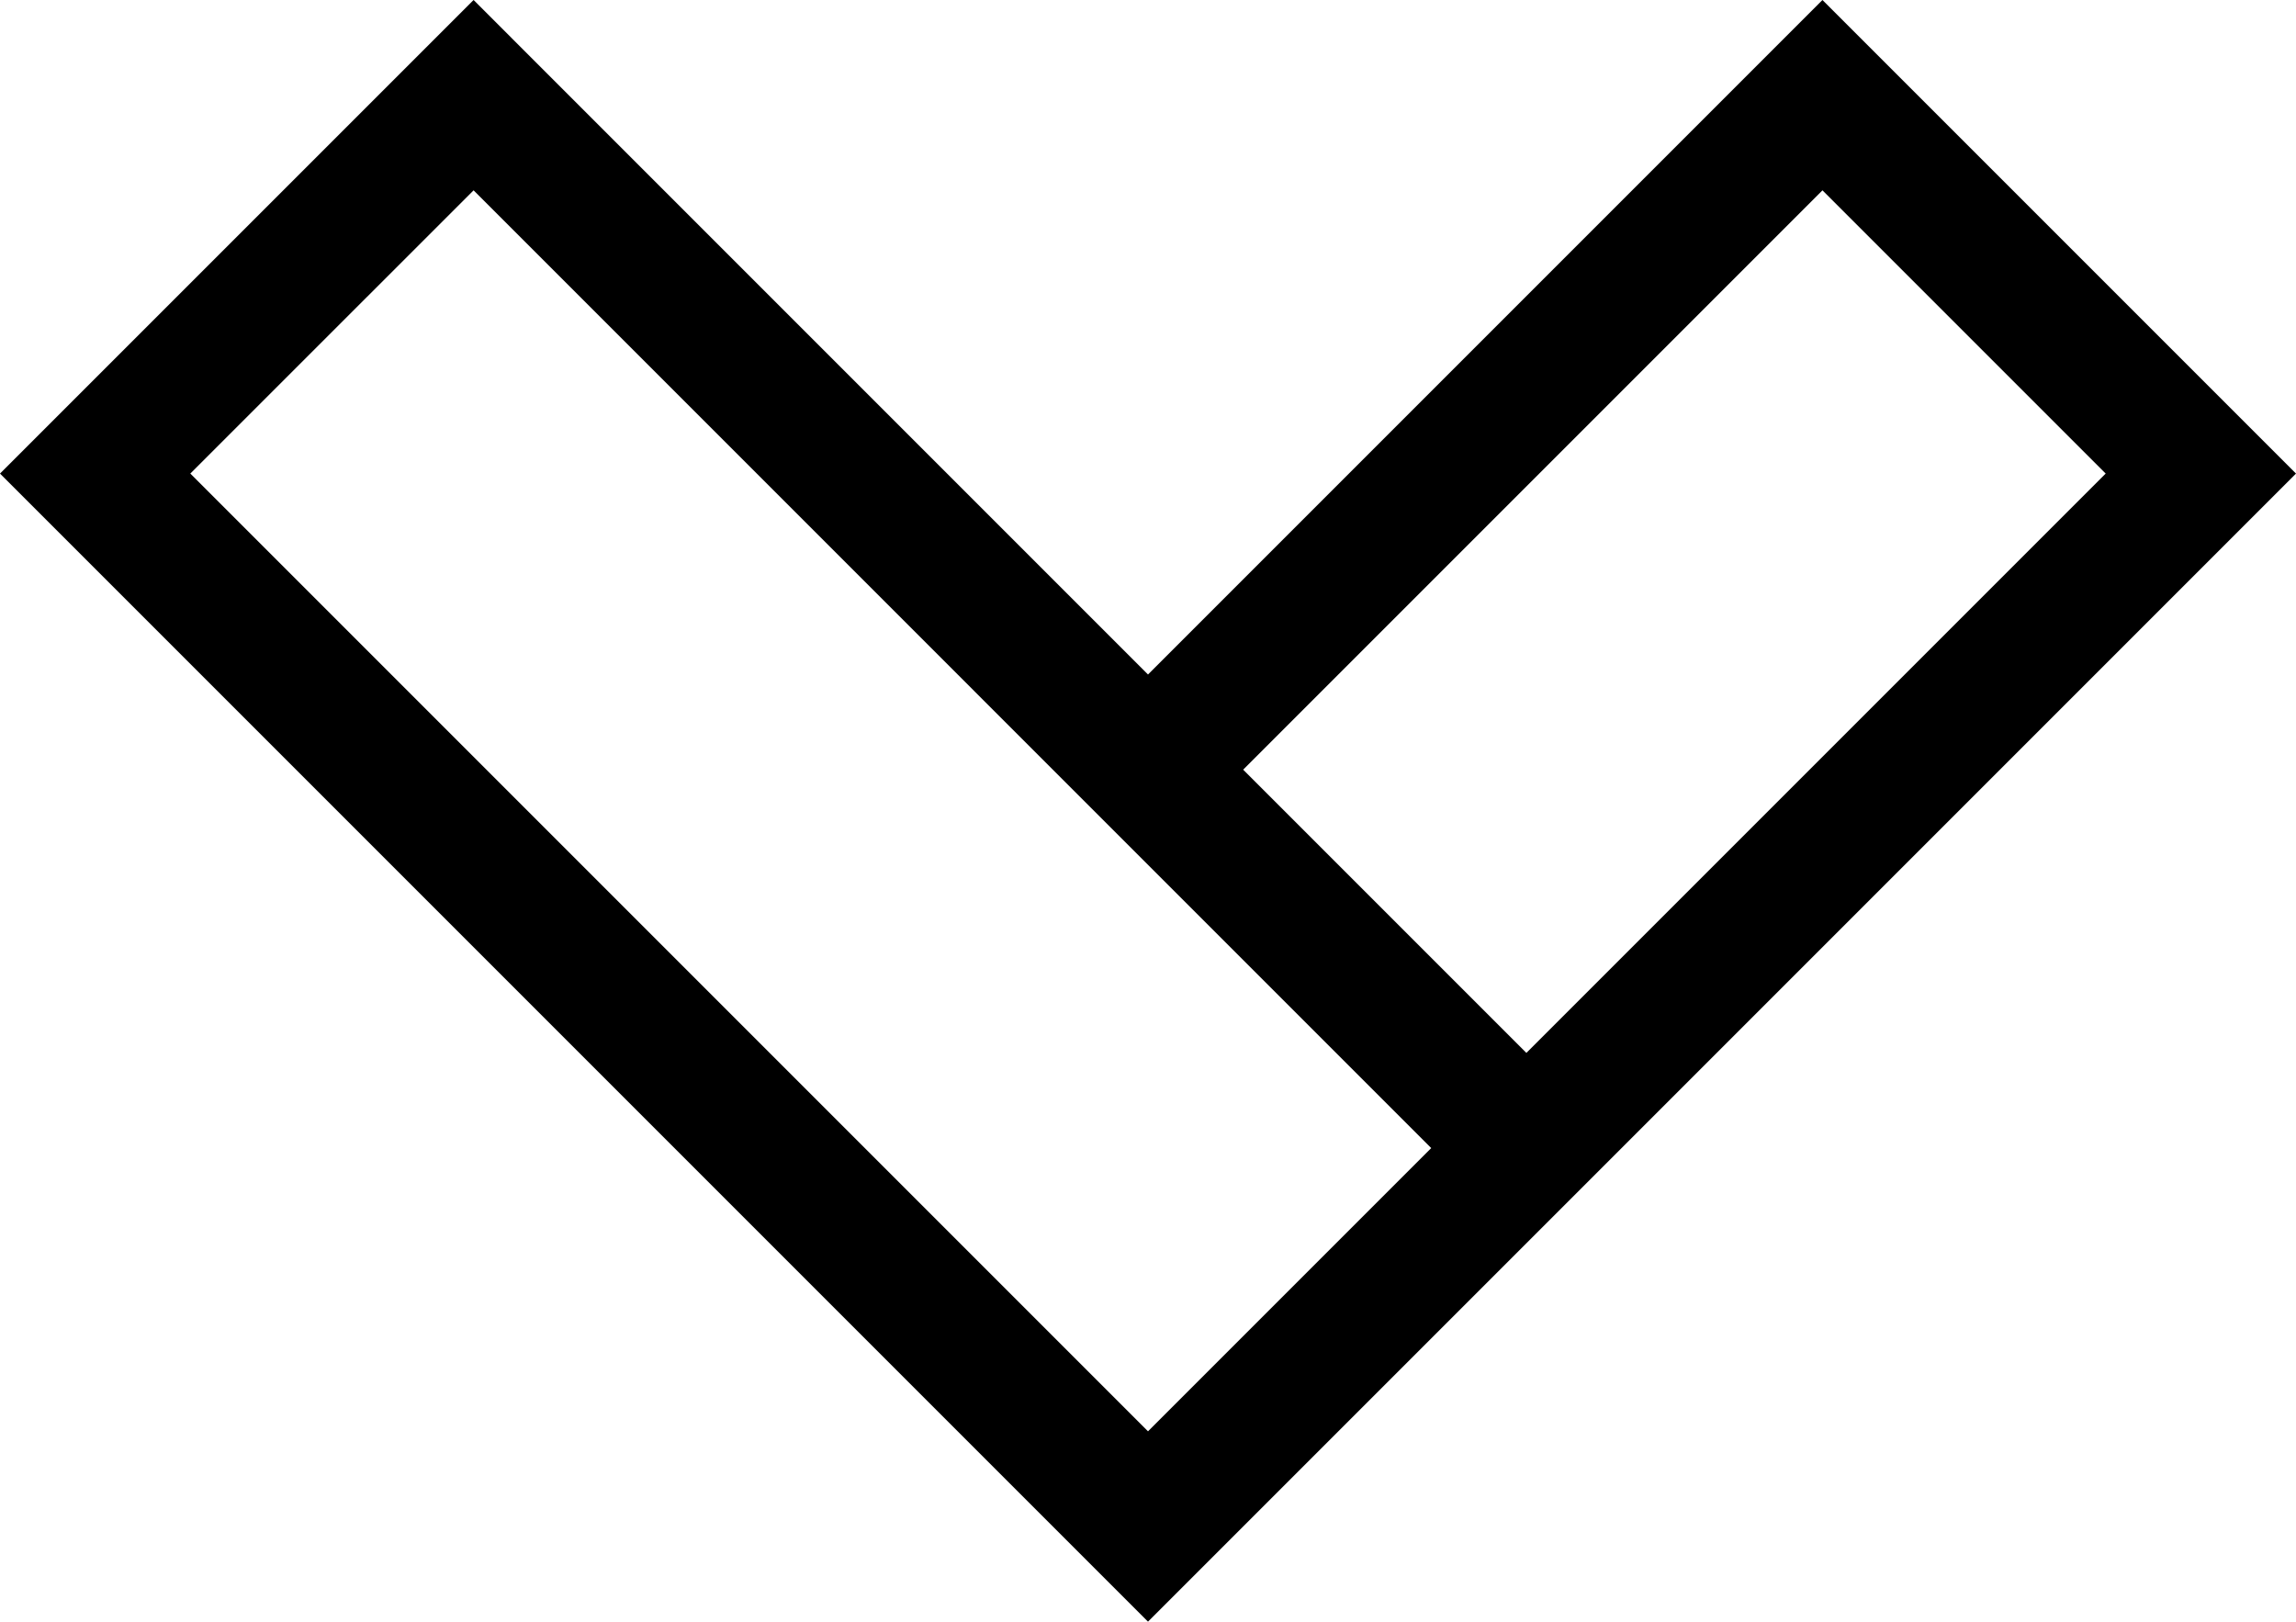 <svg xmlns="http://www.w3.org/2000/svg" width="45" height="31.781" viewBox="0 0 45 31.781">
  <path id="Path_16010" data-name="Path 16010" d="M3.73,35.718,15.084,24.365,16.949,22.5,22.5,16.949,28.051,22.5,22.5,28.051l-1.865,1.865L9.281,41.27Zm0-26.437L9.281,3.73,20.635,15.084l-5.551,5.551ZM9.281,0,0,9.281,13.219,22.5,0,35.718,9.281,45l22.5-22.5L22.5,13.218Z" transform="translate(45) rotate(90)"/>
</svg>
